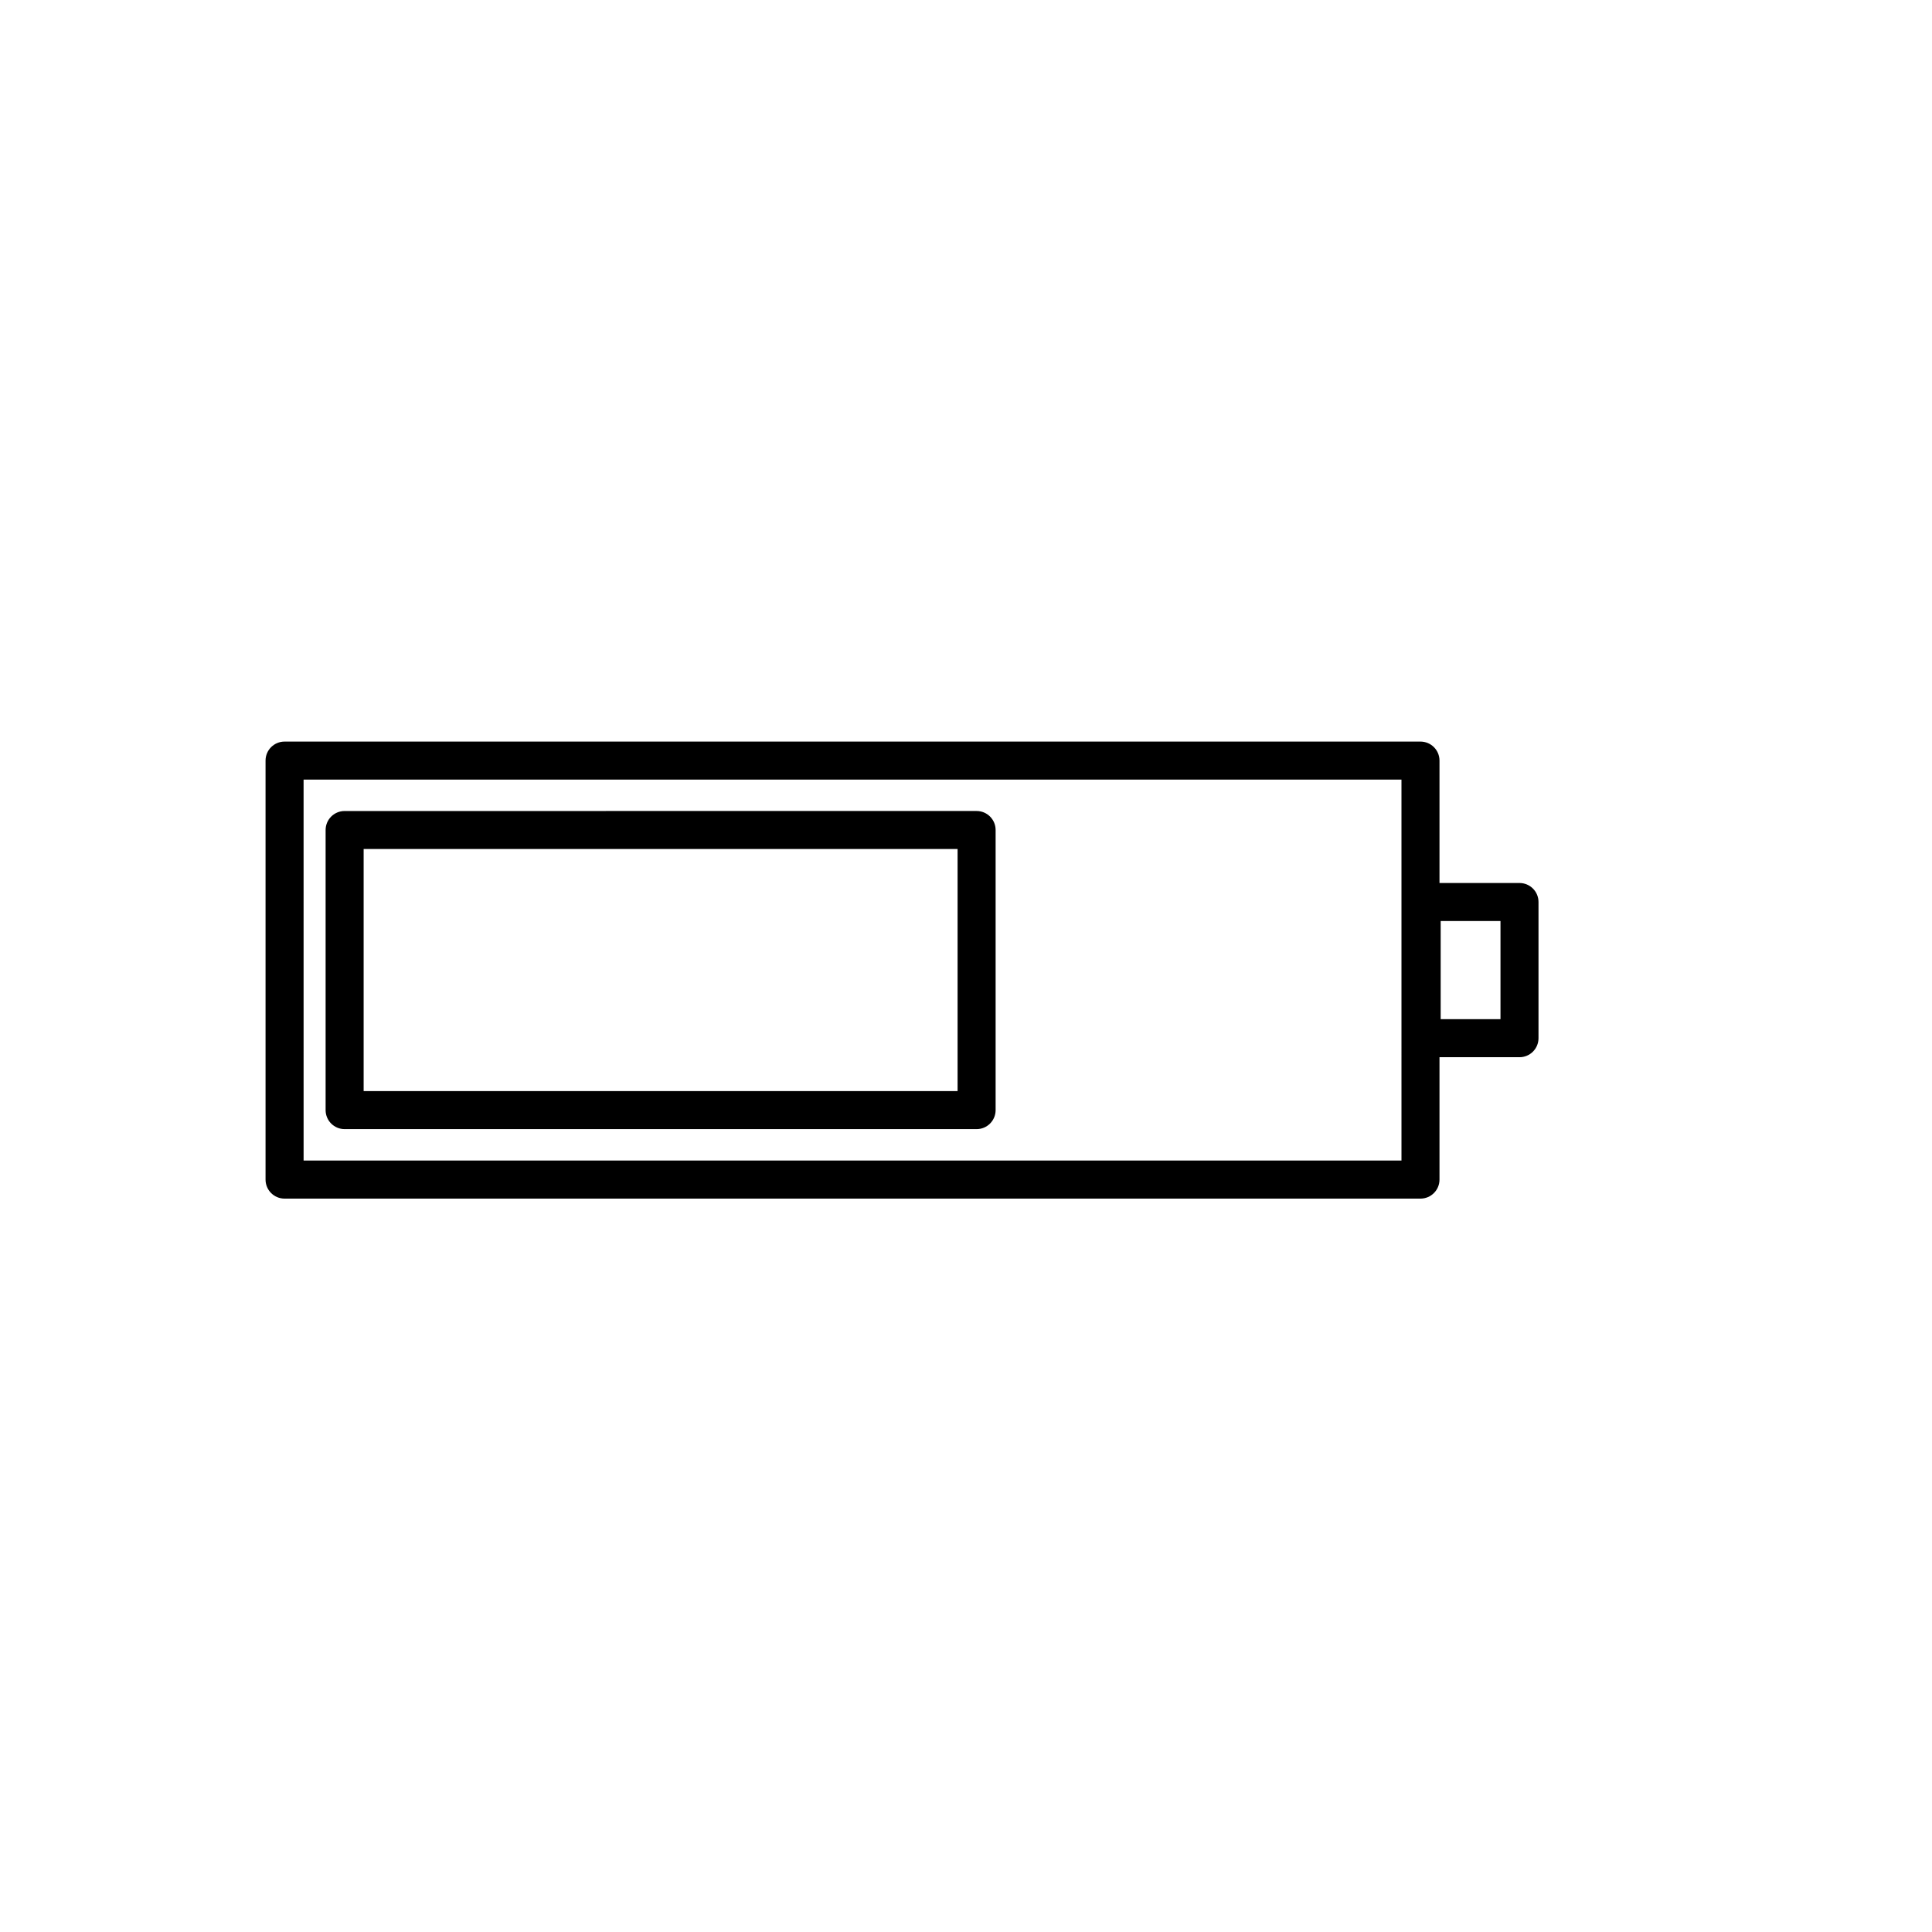 <?xml version="1.0" encoding="UTF-8"?>
<!-- Uploaded to: SVG Repo, www.svgrepo.com, Generator: SVG Repo Mixer Tools -->
<svg fill="#000000" width="800px" height="800px" version="1.1" viewBox="144 144 512 512" xmlns="http://www.w3.org/2000/svg">
 <g>
  <path d="m546.68 378h-21.199v-32.434c0-2.785-2.254-5.039-5.039-5.039h-301.03c-2.785 0-5.039 2.254-5.039 5.039v111.04c0 2.785 2.254 5.039 5.039 5.039h301.03c2.785 0 5.039-2.254 5.039-5.039v-32.434h21.199c2.785 0 5.039-2.254 5.039-5.039v-36.094c0-2.781-2.25-5.035-5.039-5.035zm-31.273 73.562h-290.95l-0.004-100.96h290.95zm26.238-37.469h-15.852v-26.016h15.852z"/>
  <path d="m235.33 443.23h167.48c2.785 0 5.039-2.254 5.039-5.039v-74.23c0-2.785-2.254-5.039-5.039-5.039l-167.48 0.004c-2.785 0-5.039 2.254-5.039 5.039v74.23c0.004 2.785 2.258 5.035 5.039 5.035zm5.039-74.23h157.4v64.156h-157.4z"/>
 </g>
</svg>